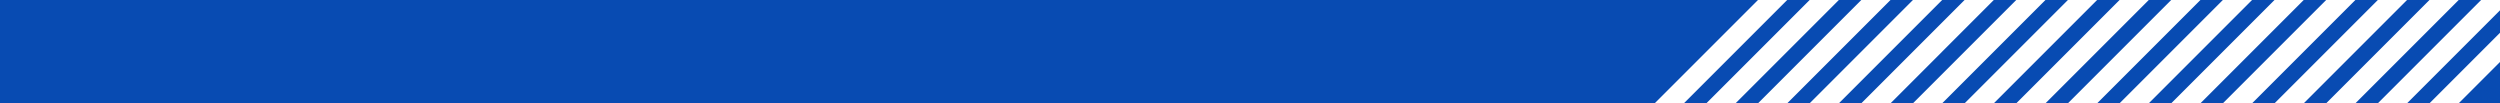 <svg width="242" height="10" viewBox="0 0 242 10" fill="none" xmlns="http://www.w3.org/2000/svg">
	<rect width="242" height="10" fill="#084BB2" />
	<g>
		<line x1="160.293" y1="16.293" x2="177.293" y2="-0.707" stroke="white" stroke-width="2" />
		<line x1="200.293" y1="16.293" x2="217.293" y2="-0.707" stroke="white" stroke-width="2" />
		<line x1="180.293" y1="16.293" x2="197.293" y2="-0.707" stroke="white" stroke-width="2" />
		<line x1="220.293" y1="16.293" x2="237.293" y2="-0.707" stroke="white" stroke-width="2" />
		<line x1="170.293" y1="16.293" x2="187.293" y2="-0.707" stroke="white" stroke-width="2" />
		<line x1="210.293" y1="16.293" x2="227.293" y2="-0.707" stroke="white" stroke-width="2" />
		<line x1="190.293" y1="16.293" x2="207.293" y2="-0.707" stroke="white" stroke-width="2" />
		<line x1="230.293" y1="16.293" x2="247.293" y2="-0.707" stroke="white" stroke-width="2" />
		<line x1="155.293" y1="16.293" x2="172.293" y2="-0.707" stroke="white" stroke-width="2" />
		<line x1="195.293" y1="16.293" x2="212.293" y2="-0.707" stroke="white" stroke-width="2" />
		<line x1="175.293" y1="16.293" x2="192.293" y2="-0.707" stroke="white" stroke-width="2" />
		<line x1="215.293" y1="16.293" x2="232.293" y2="-0.707" stroke="white" stroke-width="2" />
		<line x1="165.293" y1="16.293" x2="182.293" y2="-0.707" stroke="white" stroke-width="2" />
		<line x1="205.293" y1="16.293" x2="222.293" y2="-0.707" stroke="white" stroke-width="2" />
		<line x1="185.293" y1="16.293" x2="202.293" y2="-0.707" stroke="white" stroke-width="2" />
		<line x1="225.293" y1="16.293" x2="242.293" y2="-0.707" stroke="white" stroke-width="2" />
	</g>
</svg>
